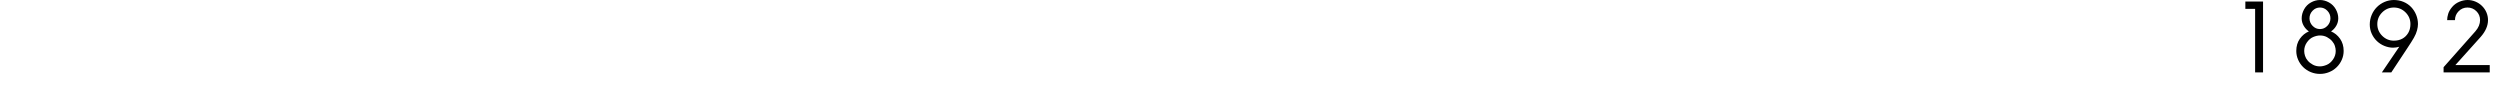 <svg xmlns="http://www.w3.org/2000/svg" width="294.53" height="10" viewBox="0 0 294.53 10">
    <defs>
        <filter id="w2jtaapr3a">
            <feColorMatrix in="SourceGraphic" values="0 0 0 0 0 0 0 0 0 0 0 0 0 0 0 0 0 0 1 0"/>
        </filter>
        <filter id="zsmlj7jbmb">
            <feColorMatrix in="SourceGraphic" values="0 0 0 0 0.22 0 0 0 0 0.125 0 0 0 0 0.184 0 0 0 1 0"/>
        </filter>
    </defs>
    <g fill="none" fill-rule="evenodd">
        <g filter="url(#w2jtaapr3a)">
            <path fill="#FFF" d="M0 4.603c0-.58.11-1.13.33-1.649.222-.519.53-.969.925-1.348.394-.38.855-.674 1.382-.883C3.164.513 3.717.409 4.3.409c.581 0 1.131.106 1.65.32.518.213.972.513 1.36.9l-.965.884c-.256-.249-.562-.442-.919-.581-.356-.14-.731-.21-1.126-.21-.294 0-.603.049-.924.145-.321.097-.643.28-.964.546-.322.268-.564.6-.726 1-.163.399-.245.795-.245 1.19 0 .403.073.781.215 1.134.144.352.345.658.605.917.26.26.565.461.917.604.353.144.727.215 1.122.215.372 0 .726-.061 1.063-.185.337-.125.629-.295.877-.512V5.29H3.985v-1.29H7.61v3.265c-.38.473-.86.844-1.44 1.116-.582.27-1.205.406-1.87.406-.583 0-1.136-.104-1.663-.313-.527-.21-.988-.501-1.382-.878C.859 7.22.552 6.773.33 6.253.11 5.734 0 5.184 0 4.603M16.696 5.545V.549h1.452v4.844c0 .35.054.686.163 1.011.108.326.307.584.598.773.29.19.648.284 1.075.284.565 0 1.01-.17 1.336-.51.326-.341.488-.86.488-1.558V.55h1.452v4.996c0 .52-.083.984-.25 1.395-.166.41-.399.75-.696 1.021-.298.272-.647.475-1.047.61-.399.136-.826.204-1.283.204-.457 0-.887-.068-1.29-.204-.403-.135-.753-.338-1.051-.61-.298-.27-.531-.611-.697-1.021-.167-.411-.25-.876-.25-1.395M32.66 8.647L32.66.549 34.112.549 34.112 7.334 37.331 7.334 37.331 8.647zM46.266 8.647L46.266.549 47.718.549 47.718 7.334 50.936 7.334 50.936 8.647zM59.197 6.94l1.093-.686c.193.37.464.67.812.894.349.225.756.338 1.22.338.264 0 .504-.041.72-.123.218-.081.38-.213.489-.395.109-.181.162-.362.162-.54 0-.256-.094-.482-.284-.68-.19-.197-.645-.431-1.366-.702-.565-.218-1.007-.427-1.324-.629-.317-.2-.563-.45-.737-.749-.175-.298-.262-.656-.262-1.074 0-.24.044-.487.133-.738.09-.252.237-.485.442-.697.206-.213.473-.392.802-.534.33-.144.706-.216 1.133-.216.572 0 1.069.12 1.487.36.418.241.755.558 1.01.953l-1.034.71c-.31-.48-.79-.72-1.44-.72-.148 0-.308.025-.482.08-.175.055-.321.153-.442.296-.12.144-.18.305-.18.482 0 .132.025.258.075.377.051.121.15.231.297.332.147.1.406.225.779.372.37.147.6.24.685.278.472.194.861.394 1.167.6.307.205.549.452.727.743.178.29.267.664.267 1.12 0 .342-.06.66-.18.954-.12.294-.298.548-.534.76-.237.214-.535.38-.896.5-.36.12-.768.18-1.225.18-.751 0-1.394-.164-1.929-.493-.534-.33-.93-.781-1.185-1.354M74.116 8.647L74.116.549 75.358.549 78.263 5.091 81.157.549 82.388.549 82.388 8.647 81.017 8.647 81.017 3.163 78.263 7.439 75.487 3.174 75.487 8.647zM91.857 8.647L91.857.549 97.016.549 97.016 1.861 93.31 1.861 93.31 3.791 96.784 3.791 96.784 5.103 93.31 5.103 93.31 7.334 97.097 7.334 97.097 8.647zM107.694 7.334h1.348c.634 0 1.163-.102 1.585-.308.422-.204.746-.507.97-.906.226-.4.337-.901.337-1.505 0-.619-.114-1.13-.342-1.533-.228-.403-.552-.708-.97-.912-.418-.206-.95-.308-1.592-.308h-1.336v5.472zm-1.453 1.313V.549h2.893c.667 0 1.267.099 1.801.296.535.197.984.478 1.348.842.364.365.639.798.825 1.302.186.503.28 1.045.28 1.626 0 .59-.094 1.131-.28 1.627-.186.496-.459.923-.819 1.283-.36.361-.807.638-1.342.832-.534.193-1.134.29-1.8.29h-2.906zM133.673 6.94l1.093-.686c.194.37.464.67.813.894.348.225.755.338 1.22.338.263 0 .503-.041.72-.123.217-.081.38-.213.489-.395.108-.181.162-.362.162-.54 0-.256-.095-.482-.285-.68-.19-.197-.645-.431-1.365-.702-.565-.218-1.007-.427-1.325-.629-.317-.2-.563-.45-.737-.749-.175-.298-.262-.656-.262-1.074 0-.24.044-.487.134-.738.089-.252.236-.485.441-.697.206-.213.473-.392.802-.534.33-.144.707-.216 1.133-.216.573 0 1.069.12 1.487.36.418.241.756.558 1.011.953l-1.034.71c-.31-.48-.79-.72-1.441-.72-.147 0-.308.025-.482.08-.175.055-.321.153-.441.296-.121.144-.181.305-.181.482 0 .132.025.258.075.377.051.121.15.231.298.332.146.1.406.225.778.372s.6.24.685.278c.473.194.862.394 1.168.6.306.205.548.452.726.743.178.29.267.664.267 1.12 0 .342-.06.66-.18.954-.12.294-.298.548-.534.76-.237.214-.535.38-.895.5s-.769.18-1.226.18c-.751 0-1.394-.164-1.928-.493-.535-.33-.93-.781-1.186-1.354M149.87 8.647L149.87 1.861 147.674 1.861 147.674.549 153.518.549 153.518 1.861 151.323 1.861 151.323 8.647zM163.325 5.835h2.695l-1.348-3.3-1.347 3.3zm-2.65 2.812L164.057.55h1.231l3.381 8.098h-1.533l-.663-1.615h-3.602l-.662 1.615h-1.534zM177.5 8.647L177.5.549 178.743.549 181.647 5.091 184.54.549 185.772.549 185.772 8.647 184.401 8.647 184.401 3.163 181.647 7.439 178.87 3.174 178.87 8.647zM195.241 8.647L195.241.549 196.52.549 200.807 6.172 200.807.549 202.212.549 202.212 8.647 201.028 8.647 196.647 2.919 196.647 8.647zM214.343 5.835h2.15V3.058l-2.15 2.777zm-3.893 2.812L216.841.55h3.962v1.313h-2.894V3.79h2.673v1.313h-2.673v2.231h2.975v1.313h-4.392V7.032h-3.09l-1.267 1.615h-1.685zM229.412 6.94l1.092-.686c.194.37.465.67.814.894.348.225.755.338 1.22.338.263 0 .503-.041.72-.123.217-.081.379-.213.488-.395.108-.181.163-.362.163-.54 0-.256-.096-.482-.285-.68-.19-.197-.644-.431-1.365-.702-.566-.218-1.008-.427-1.325-.629-.317-.2-.564-.45-.737-.749-.175-.298-.262-.656-.262-1.074 0-.24.045-.487.134-.738.089-.252.236-.485.441-.697.206-.213.472-.392.801-.534.33-.144.708-.216 1.134-.216.573 0 1.068.12 1.487.36.418.241.755.558 1.01.953l-1.033.71c-.31-.48-.79-.72-1.441-.72-.148 0-.308.025-.482.08-.175.055-.322.153-.442.296-.12.144-.18.305-.18.482 0 .132.025.258.076.377.05.121.149.231.296.332.147.1.406.225.778.372s.601.24.686.278c.472.194.861.394 1.168.6.305.205.548.452.725.743.178.29.267.664.267 1.12 0 .342-.059.66-.179.954-.12.294-.298.548-.535.76-.236.214-.535.38-.895.5s-.768.18-1.225.18c-.751 0-1.395-.164-1.928-.493-.535-.33-.93-.781-1.186-1.354M243.68 6.94l1.093-.686c.192.37.463.67.812.894.348.225.756.338 1.22.338.264 0 .504-.041.72-.123.218-.081.38-.213.488-.395.109-.181.163-.362.163-.54 0-.256-.094-.482-.284-.68-.19-.197-.645-.431-1.366-.702-.565-.218-1.007-.427-1.324-.629-.318-.2-.564-.45-.738-.749-.174-.298-.261-.656-.261-1.074 0-.24.044-.487.133-.738.09-.252.237-.485.442-.697.205-.213.473-.392.802-.534.329-.144.706-.216 1.133-.216.572 0 1.069.12 1.487.36.418.241.755.558 1.01.953l-1.034.71c-.31-.48-.79-.72-1.44-.72-.148 0-.309.025-.483.08s-.32.153-.441.296c-.12.144-.18.305-.18.482 0 .132.025.258.075.377.051.121.15.231.296.332.148.1.407.225.78.372.371.147.6.24.685.278.472.194.86.394 1.167.6.307.205.548.452.727.743.178.29.266.664.266 1.12 0 .342-.06.66-.18.954-.12.294-.297.548-.534.76-.236.214-.534.38-.895.5-.36.12-.768.18-1.226.18-.75 0-1.393-.164-1.928-.493-.534-.33-.93-.781-1.185-1.354"/>
            <g filter="url(#zsmlj7jbmb)">
                <g>
                    <path fill="#000" d="M1.15 8.527L1.15 1.042 0 1.042 0 .18 2.084.18 2.084 8.527zM8.79 3.425c.335 0 .624-.126.868-.377.243-.252.365-.549.365-.891 0-.345-.122-.642-.365-.894-.244-.251-.533-.377-.868-.377-.336 0-.625.126-.869.377-.243.252-.365.55-.365.894 0 .342.122.64.365.89.244.252.533.378.869.378M6.933 6c0 .185.032.377.096.58.064.204.174.396.33.576.155.18.355.335.598.467.244.131.521.197.833.197.247 0 .513-.06.796-.18.284-.119.531-.33.743-.634.211-.303.317-.639.317-1.006 0-.184-.032-.377-.096-.58-.064-.204-.173-.395-.33-.576-.155-.18-.354-.335-.598-.467-.243-.131-.52-.197-.832-.197-.248 0-.513.06-.797.18-.283.119-.53.332-.742.634-.212.303-.318.639-.318 1.006M6 6c0-.558.142-1.038.425-1.437.284-.4.637-.687 1.06-.862-.255-.175-.46-.4-.616-.671-.156-.272-.234-.563-.234-.873 0-.36.097-.714.287-1.061.192-.347.462-.617.809-.809C8.077.096 8.43 0 8.79 0c.359 0 .712.096 1.06.287.347.192.616.462.808.809.192.347.287.7.287 1.06 0 .311-.077.602-.233.874-.155.271-.361.496-.617.67.423.176.777.464 1.06.863.283.4.425.88.425 1.437 0 .36-.072.705-.215 1.036-.143.331-.344.623-.6.874-.255.252-.554.447-.897.587-.344.14-.703.21-1.078.21-.376 0-.735-.07-1.078-.21-.343-.14-.643-.335-.897-.587-.257-.251-.456-.543-.6-.874-.144-.331-.216-.677-.216-1.036M17.496 4.79c.375 0 .704-.075.988-.228.283-.15.516-.374.696-.67.178-.295.268-.646.268-1.054 0-.535-.19-.994-.574-1.377-.384-.383-.843-.575-1.378-.575-.534 0-.993.192-1.377.575-.384.383-.574.842-.574 1.377s.19.994.574 1.378c.384.383.843.575 1.377.575zm-1.412 3.737l2.048-3.018c-.248.072-.488.108-.72.108-.335 0-.67-.066-1.006-.198-.335-.131-.633-.32-.891-.564-.26-.242-.467-.534-.623-.874-.157-.338-.234-.703-.234-1.095 0-.39.073-.764.222-1.12.147-.355.352-.664.616-.928.264-.263.569-.469.916-.616C16.76.074 17.121 0 17.496 0c.407 0 .786.074 1.139.222.35.147.652.353.904.616.251.264.446.57.587.917.138.347.21.708.21 1.083 0 .216-.037.462-.11.737-.071.275-.195.567-.37.874-.176.308-.424.7-.743 1.18l-1.916 2.898h-1.113zM23.353 8.527v-.61l3.749-4.23c.367-.421.55-.864.55-1.328 0-.407-.145-.755-.436-1.042-.293-.288-.641-.43-1.05-.43-.405 0-.754.145-1.041.437-.288.291-.43.64-.43 1.048h-.922c0-.232.041-.481.125-.749.084-.268.24-.535.467-.803.228-.267.506-.47.839-.61.331-.14.656-.21.976-.21.318 0 .626.062.922.186.295.124.555.294.778.515.224.22.398.473.521.76.124.288.186.591.186.91 0 .663-.287 1.322-.862 1.977l-2.982 3.317h4.047v.862h-5.437z" transform="translate(264.53)"/>
                </g>
            </g>
        </g>
    </g>
</svg>

